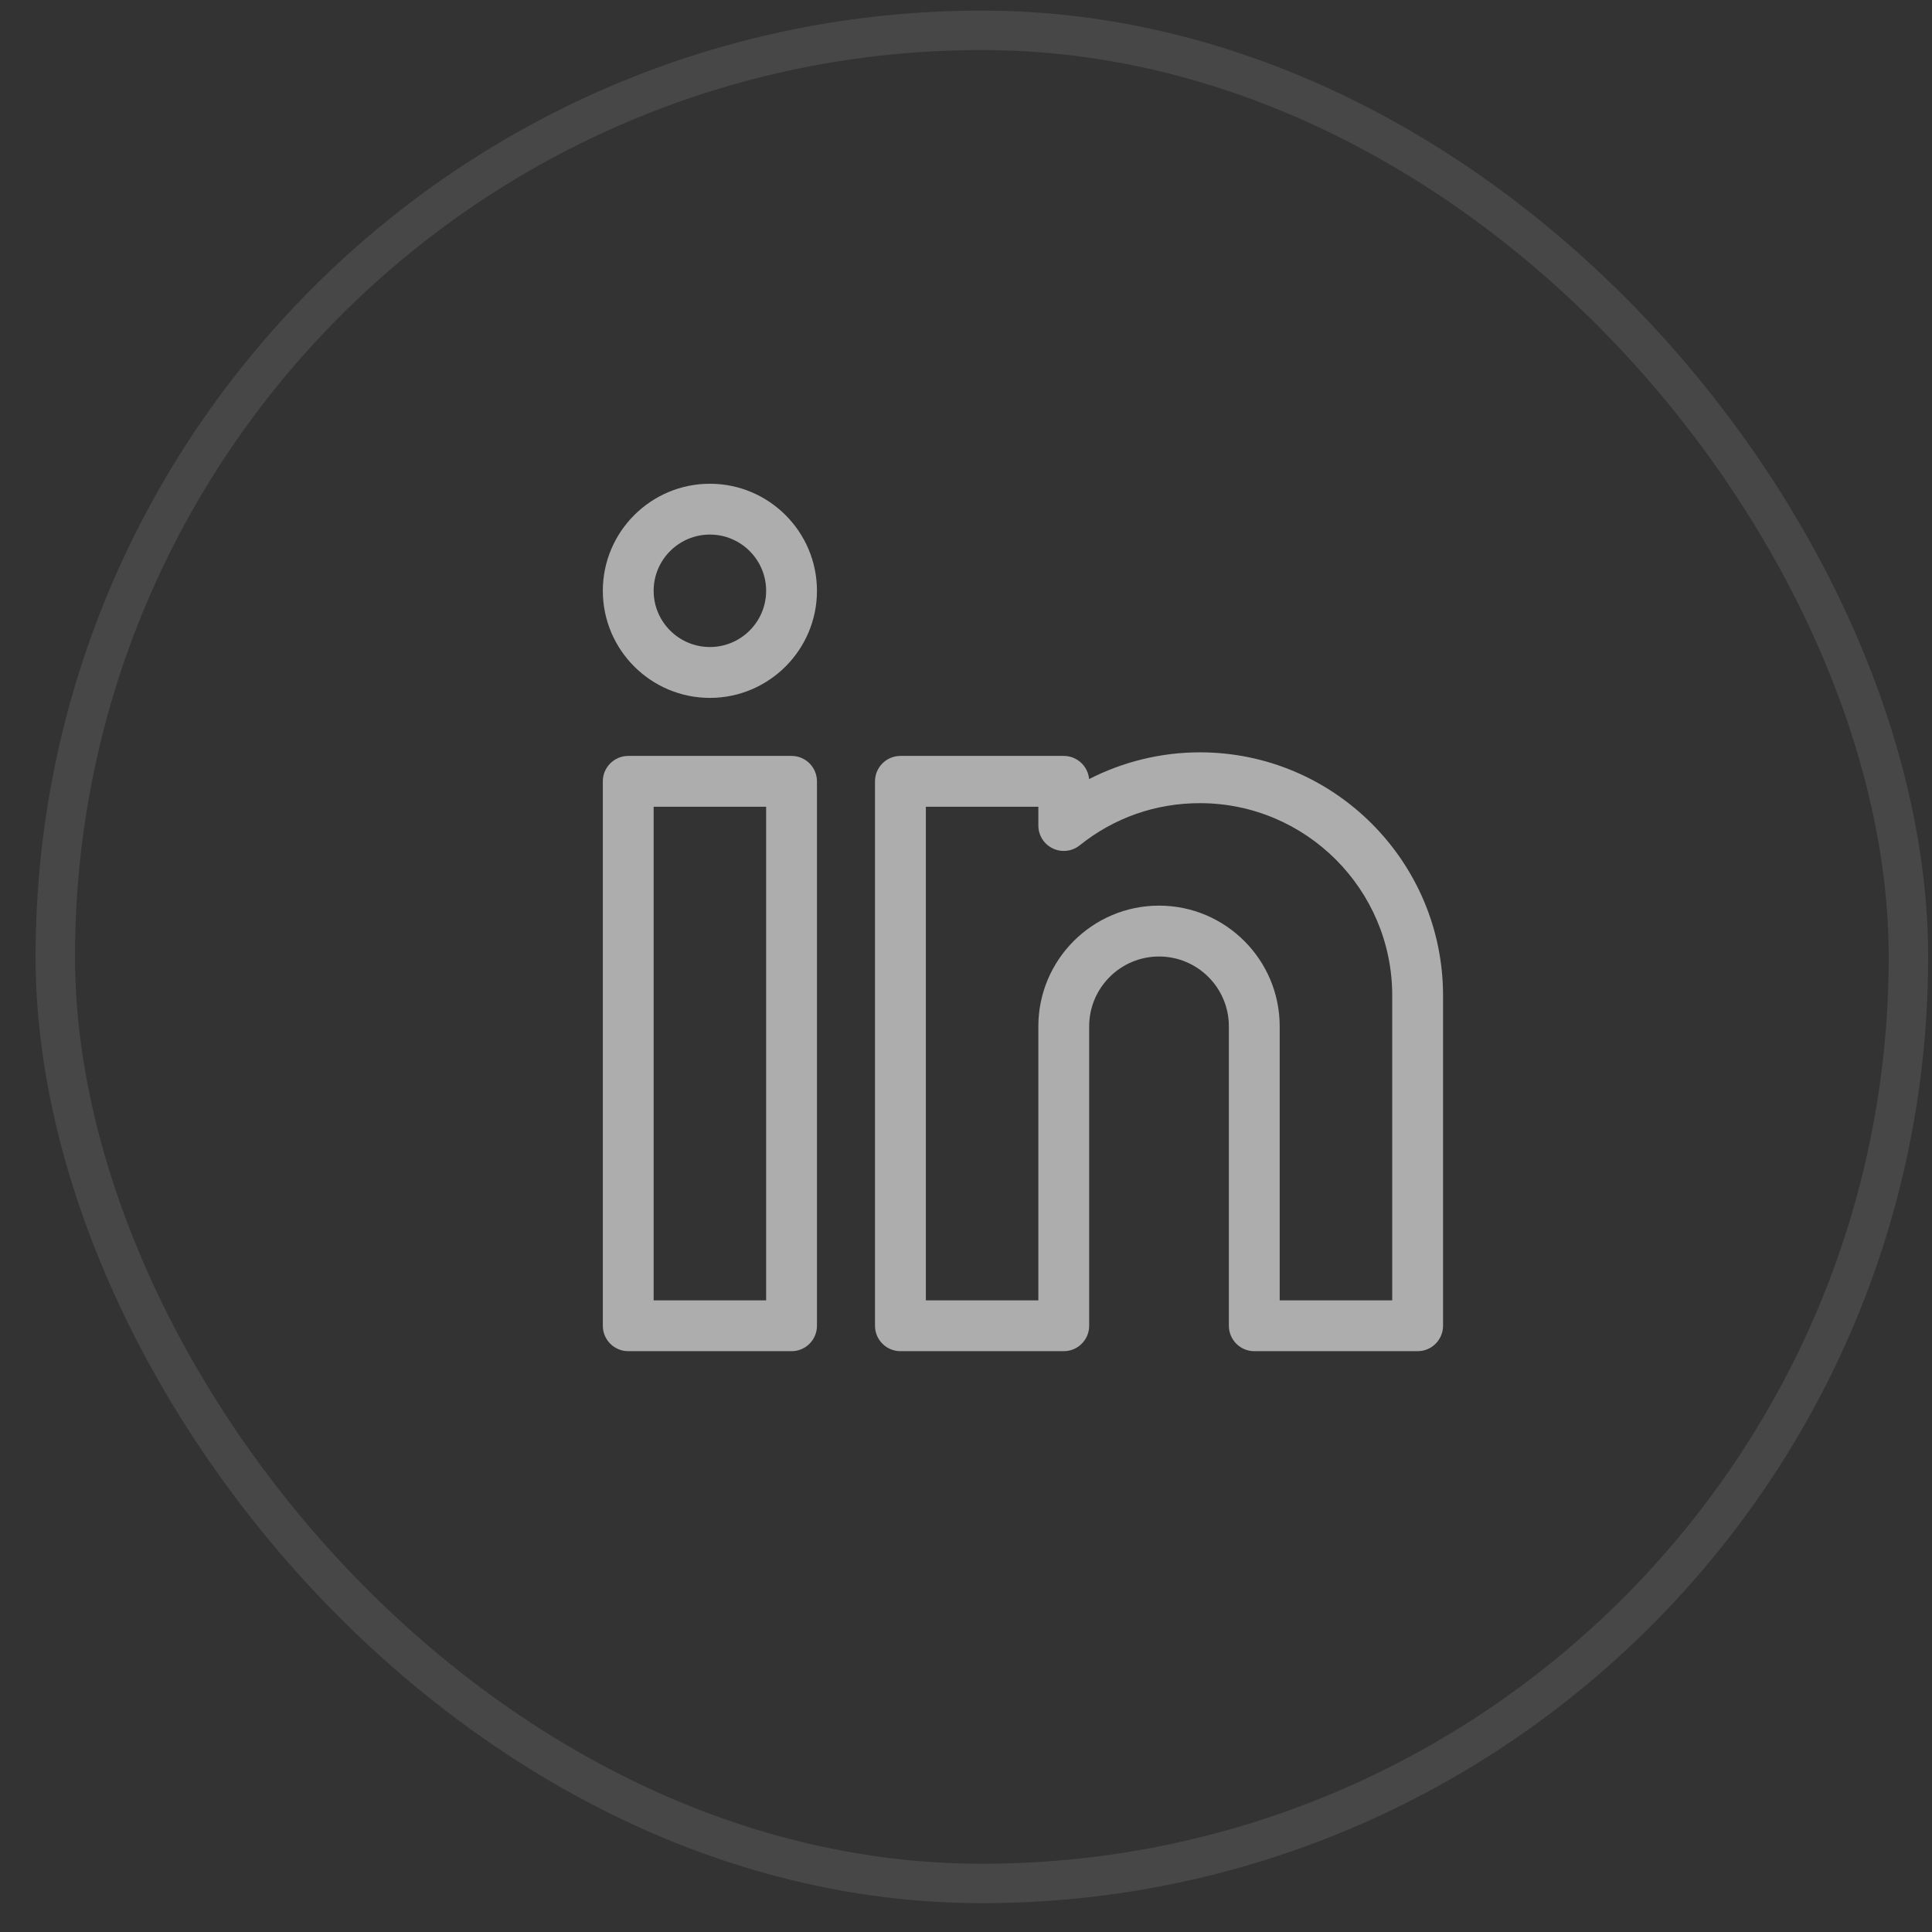 
<svg xmlns="http://www.w3.org/2000/svg" width="49" height="49" viewBox="0 0 49 49" fill="none"><rect x="0" y="0" width="49" height="49" fill="#333333" stroke="none"/><rect x="1.402" y="0.769" width="47" height="47" rx="23.5" stroke="white" stroke-opacity="0.1"></rect><g clip-path="url(#clip0_324_2952)"><path d="M20.076 19.172H15.934C15.578 19.172 15.289 19.461 15.289 19.817V33.624C15.289 33.98 15.578 34.269 15.934 34.269H20.076C20.432 34.269 20.72 33.98 20.72 33.624V19.817C20.72 19.461 20.432 19.172 20.076 19.172ZM19.431 32.98H16.578V20.461H19.431V32.98Z" fill="#fff" fill-opacity="0.6"></path><path d="M18.005 12.269C16.507 12.269 15.289 13.487 15.289 14.984C15.289 16.482 16.507 17.7 18.005 17.7C19.502 17.7 20.72 16.481 20.72 14.984C20.72 13.487 19.502 12.269 18.005 12.269ZM18.005 16.41C17.218 16.41 16.578 15.771 16.578 14.984C16.578 14.197 17.218 13.558 18.005 13.558C18.791 13.558 19.431 14.197 19.431 14.984C19.431 15.771 18.791 16.41 18.005 16.41Z" fill="#fff" fill-opacity="0.6"></path><path d="M30.432 19.081C29.452 19.081 28.486 19.317 27.622 19.759C27.592 19.43 27.316 19.172 26.98 19.172H22.837C22.481 19.172 22.192 19.461 22.192 19.817V33.624C22.192 33.98 22.481 34.269 22.837 34.269H26.98C27.335 34.269 27.624 33.98 27.624 33.624V26.03C27.624 25.053 28.419 24.259 29.396 24.259C30.373 24.259 31.167 25.053 31.167 26.03V33.624C31.167 33.98 31.456 34.269 31.812 34.269H35.954C36.31 34.269 36.599 33.98 36.599 33.624V25.248C36.599 21.848 33.832 19.081 30.432 19.081ZM35.31 32.98H32.456V26.03C32.456 24.342 31.084 22.969 29.396 22.969C27.708 22.969 26.335 24.342 26.335 26.03V32.98H23.482V20.461H26.335V20.937C26.335 21.185 26.477 21.411 26.701 21.518C26.924 21.626 27.189 21.595 27.383 21.44C28.256 20.74 29.31 20.37 30.432 20.37C33.121 20.37 35.31 22.558 35.31 25.248V32.98Z" fill="#fff" fill-opacity="0.6"></path></g><defs><clipPath id="clip0_324_2952"><rect width="22" height="22" fill="white" transform="translate(14.902 12.269)"></rect></clipPath></defs></svg>